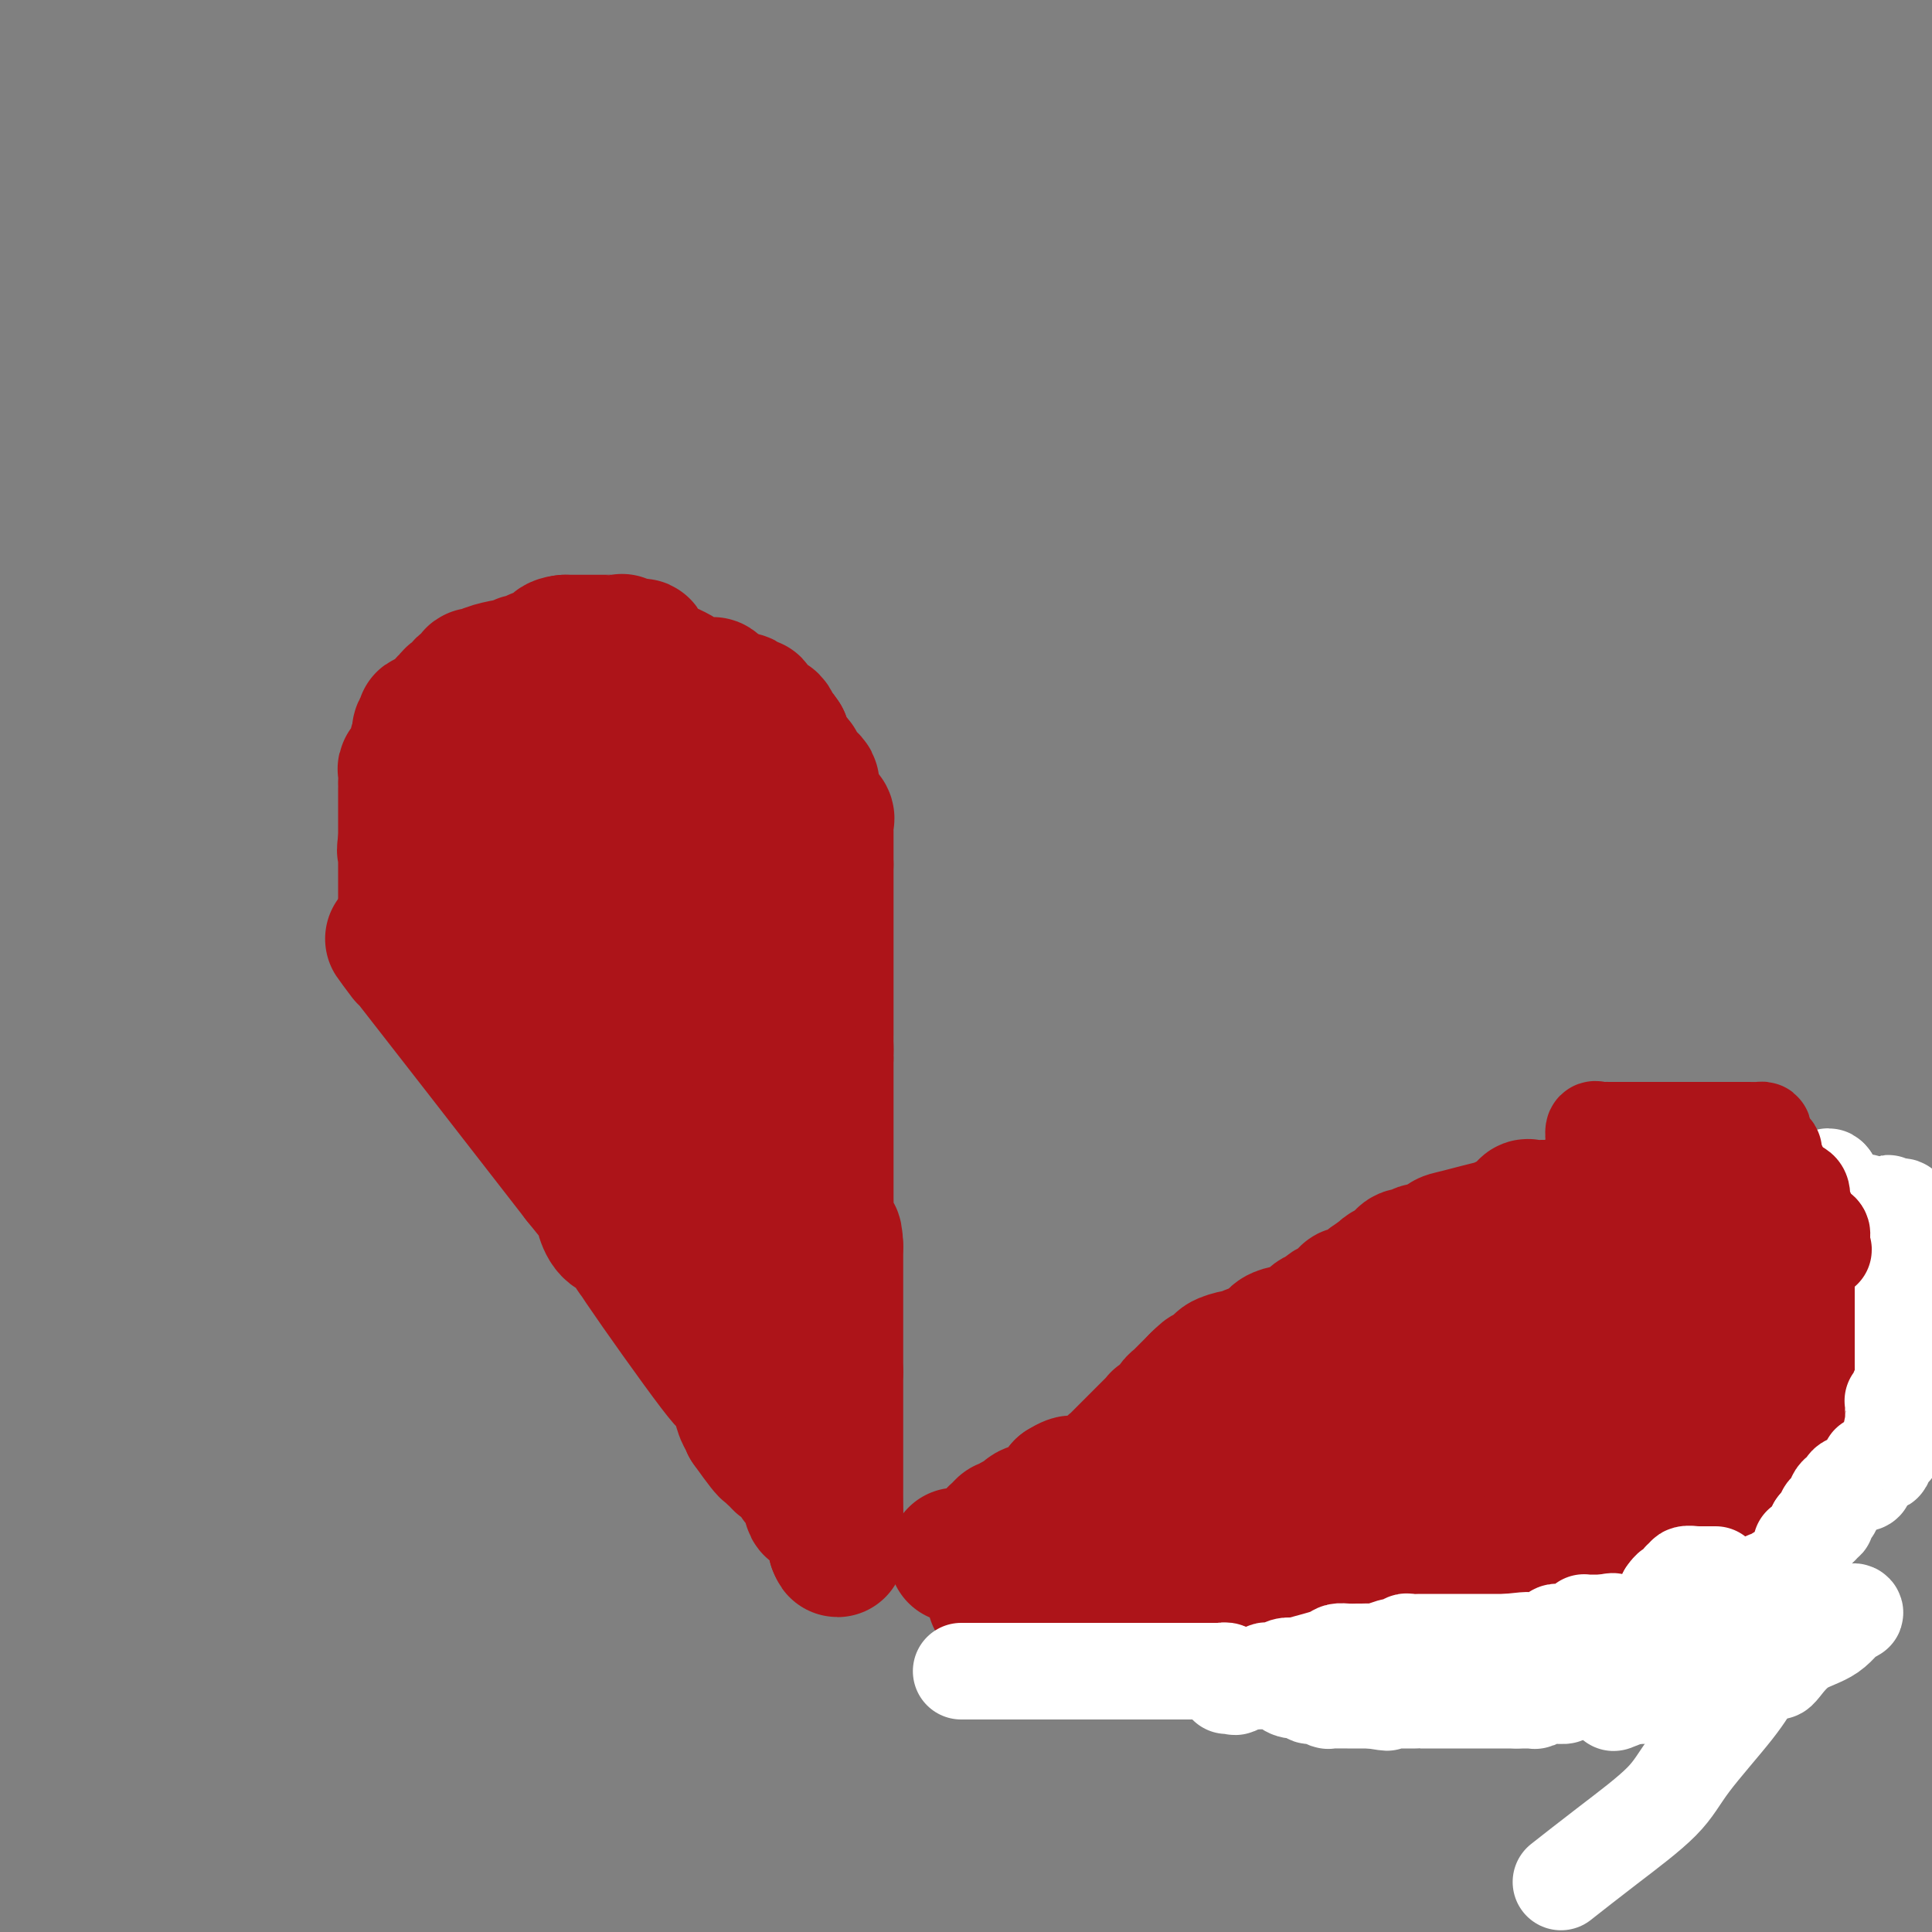 <svg viewBox='0 0 400 400' version='1.1' xmlns='http://www.w3.org/2000/svg' xmlns:xlink='http://www.w3.org/1999/xlink'><rect x="0" y="0" width="400" height="400" fill="#808080" stroke="none"/><g fill='none' stroke='#AD1419' stroke-width='28' stroke-linecap='round' stroke-linejoin='round'><path d='M84,198c-2.500,-3.333 -5.000,-6.667 1,1c6.000,7.667 20.500,26.333 35,45'/><path d='M120,244c6.722,8.401 5.526,6.404 5,6c-0.526,-0.404 -0.383,0.785 0,2c0.383,1.215 1.006,2.456 2,3c0.994,0.544 2.359,0.390 3,1c0.641,0.610 0.560,1.982 1,3c0.440,1.018 1.403,1.680 1,1c-0.403,-0.680 -2.172,-2.703 1,2c3.172,4.703 11.283,16.132 15,21c3.717,4.868 3.038,3.174 3,3c-0.038,-0.174 0.564,1.172 1,2c0.436,0.828 0.704,1.140 1,2c0.296,0.860 0.618,2.270 1,3c0.382,0.730 0.823,0.780 1,1c0.177,0.220 0.088,0.610 0,1'/><path d='M155,295c6.051,8.521 3.677,4.325 3,3c-0.677,-1.325 0.342,0.222 1,1c0.658,0.778 0.953,0.786 1,1c0.047,0.214 -0.155,0.635 0,1c0.155,0.365 0.668,0.675 1,1c0.332,0.325 0.483,0.665 1,1c0.517,0.335 1.400,0.664 2,1c0.600,0.336 0.918,0.678 1,1c0.082,0.322 -0.071,0.623 0,1c0.071,0.377 0.365,0.828 1,1c0.635,0.172 1.610,0.063 2,0c0.390,-0.063 0.194,-0.081 0,1c-0.194,1.081 -0.388,3.259 0,4c0.388,0.741 1.357,0.045 2,0c0.643,-0.045 0.961,0.563 1,1c0.039,0.437 -0.200,0.704 0,1c0.200,0.296 0.838,0.622 1,1c0.162,0.378 -0.153,0.808 0,1c0.153,0.192 0.773,0.145 1,0c0.227,-0.145 0.061,-0.389 0,0c-0.061,0.389 -0.016,1.413 0,2c0.016,0.587 0.005,0.739 0,1c-0.005,0.261 -0.002,0.630 0,1'/><path d='M173,320c0.774,1.872 0.207,0.053 0,-1c-0.207,-1.053 -0.056,-1.340 0,-3c0.056,-1.660 0.015,-4.694 0,-6c-0.015,-1.306 -0.004,-0.883 0,-2c0.004,-1.117 0.001,-3.772 0,-5c-0.001,-1.228 -0.000,-1.028 0,-2c0.000,-0.972 0.000,-3.116 0,-4c-0.000,-0.884 -0.000,-0.507 0,-2c0.000,-1.493 0.000,-4.855 0,-7c-0.000,-2.145 -0.000,-3.072 0,-4'/><path d='M173,284c0.000,-6.229 0.000,-3.802 0,-4c0.000,-0.198 0.000,-3.023 0,-4c0.000,-0.977 0.000,-0.108 0,0c0.000,0.108 0.000,-0.546 0,-1c0.000,-0.454 0.000,-0.706 0,-1c0.000,-0.294 0.000,-0.628 0,-1c0.000,-0.372 0.000,-0.782 0,-2c0.000,-1.218 0.000,-3.244 0,-5c0.000,-1.756 0.000,-3.240 0,-4c0.000,-0.760 0.000,-0.795 0,-1c0.000,-0.205 0.000,-0.581 0,-1c0.000,-0.419 0.000,-0.882 0,-1c-0.000,-0.118 0.000,0.109 0,0c0.000,-0.109 0.000,-0.555 0,-1'/><path d='M173,258c-0.166,-4.161 -0.580,-1.562 -1,-1c-0.420,0.562 -0.845,-0.912 -1,-2c-0.155,-1.088 -0.042,-1.792 0,-3c0.042,-1.208 0.011,-2.922 0,-4c-0.011,-1.078 -0.003,-1.521 0,-2c0.003,-0.479 0.001,-0.993 0,-2c-0.001,-1.007 -0.000,-2.507 0,-3c0.000,-0.493 0.000,0.021 0,0c-0.000,-0.021 -0.000,-0.579 0,-1c0.000,-0.421 0.000,-0.707 0,-1c-0.000,-0.293 -0.000,-0.594 0,-1c0.000,-0.406 0.000,-0.917 0,-1c-0.000,-0.083 -0.000,0.263 0,0c0.000,-0.263 0.000,-1.134 0,-2c-0.000,-0.866 -0.000,-1.727 0,-2c0.000,-0.273 0.000,0.041 0,0c-0.000,-0.041 -0.000,-0.436 0,-1c0.000,-0.564 0.000,-1.296 0,-2c-0.000,-0.704 -0.000,-1.380 0,-2c0.000,-0.620 0.000,-1.186 0,-2c-0.000,-0.814 -0.000,-1.878 0,-2c0.000,-0.122 0.000,0.698 0,0c-0.000,-0.698 -0.000,-2.914 0,-4c0.000,-1.086 0.000,-1.043 0,-1'/><path d='M171,219c-0.309,-6.438 -0.083,-3.033 0,-2c0.083,1.033 0.022,-0.305 0,-1c-0.022,-0.695 -0.006,-0.747 0,-1c0.006,-0.253 0.002,-0.705 0,-1c-0.002,-0.295 -0.000,-0.431 0,-1c0.000,-0.569 0.000,-1.571 0,-2c-0.000,-0.429 -0.000,-0.285 0,-1c0.000,-0.715 0.000,-2.289 0,-3c-0.000,-0.711 -0.000,-0.559 0,-1c0.000,-0.441 0.000,-1.475 0,-2c-0.000,-0.525 -0.000,-0.543 0,-2c0.000,-1.457 0.000,-4.355 0,-5c-0.000,-0.645 -0.000,0.964 0,0c0.000,-0.964 0.000,-4.500 0,-6c-0.000,-1.500 -0.000,-0.965 0,-1c0.000,-0.035 0.000,-0.640 0,-1c-0.000,-0.360 -0.000,-0.474 0,-1c0.000,-0.526 0.000,-1.464 0,-2c-0.000,-0.536 -0.000,-0.671 0,-1c0.000,-0.329 0.000,-0.850 0,-1c-0.000,-0.150 -0.000,0.073 0,0c0.000,-0.073 0.000,-0.443 0,-1c-0.000,-0.557 -0.000,-1.302 0,-2c0.000,-0.698 0.000,-1.349 0,-2'/><path d='M171,179c0.000,-6.367 0.000,-2.283 0,-1c-0.000,1.283 -0.000,-0.234 0,-1c0.000,-0.766 0.000,-0.782 0,-1c-0.000,-0.218 -0.000,-0.637 0,-1c0.000,-0.363 0.000,-0.671 0,-1c-0.000,-0.329 -0.001,-0.680 0,-1c0.001,-0.320 0.002,-0.610 0,-1c-0.002,-0.390 -0.007,-0.881 0,-1c0.007,-0.119 0.026,0.133 0,0c-0.026,-0.133 -0.098,-0.651 0,-1c0.098,-0.349 0.366,-0.527 0,-1c-0.366,-0.473 -1.365,-1.240 -2,-2c-0.635,-0.760 -0.905,-1.513 -1,-2c-0.095,-0.487 -0.014,-0.708 0,-1c0.014,-0.292 -0.039,-0.655 0,-1c0.039,-0.345 0.169,-0.671 0,-1c-0.169,-0.329 -0.636,-0.662 -1,-1c-0.364,-0.338 -0.623,-0.682 -1,-1c-0.377,-0.318 -0.870,-0.609 -1,-1c-0.130,-0.391 0.105,-0.882 0,-1c-0.105,-0.118 -0.550,0.137 -1,0c-0.450,-0.137 -0.904,-0.666 -1,-1c-0.096,-0.334 0.166,-0.475 0,-1c-0.166,-0.525 -0.762,-1.436 -1,-2c-0.238,-0.564 -0.119,-0.782 0,-1'/><path d='M162,153c-1.635,-2.586 -1.222,-0.552 -1,0c0.222,0.552 0.253,-0.377 0,-1c-0.253,-0.623 -0.790,-0.938 -1,-1c-0.210,-0.062 -0.093,0.129 0,0c0.093,-0.129 0.161,-0.577 0,-1c-0.161,-0.423 -0.550,-0.821 -1,-1c-0.450,-0.179 -0.962,-0.139 -1,0c-0.038,0.139 0.397,0.378 0,0c-0.397,-0.378 -1.626,-1.373 -2,-2c-0.374,-0.627 0.107,-0.886 0,-1c-0.107,-0.114 -0.802,-0.083 -1,0c-0.198,0.083 0.102,0.219 0,0c-0.102,-0.219 -0.605,-0.794 -1,-1c-0.395,-0.206 -0.683,-0.044 -1,0c-0.317,0.044 -0.662,-0.029 -1,0c-0.338,0.029 -0.668,0.162 -1,0c-0.332,-0.162 -0.666,-0.618 -1,-1c-0.334,-0.382 -0.667,-0.691 -1,-1'/><path d='M149,143c-2.194,-1.774 -1.180,-1.207 -1,-1c0.180,0.207 -0.475,0.056 -1,0c-0.525,-0.056 -0.918,-0.015 -1,0c-0.082,0.015 0.149,0.005 0,0c-0.149,-0.005 -0.679,-0.006 -1,0c-0.321,0.006 -0.434,0.020 -1,0c-0.566,-0.020 -1.587,-0.072 -2,0c-0.413,0.072 -0.220,0.270 0,0c0.220,-0.270 0.466,-1.008 -1,-2c-1.466,-0.992 -4.645,-2.238 -6,-3c-1.355,-0.762 -0.888,-1.041 -1,-1c-0.112,0.041 -0.803,0.403 -1,0c-0.197,-0.403 0.101,-1.570 0,-2c-0.101,-0.430 -0.600,-0.123 -1,0c-0.400,0.123 -0.700,0.061 -1,0'/><path d='M131,134c-3.173,-1.619 -2.106,-1.166 -2,-1c0.106,0.166 -0.749,0.044 -1,0c-0.251,-0.044 0.102,-0.012 0,0c-0.102,0.012 -0.657,0.003 -1,0c-0.343,-0.003 -0.473,-0.001 -1,0c-0.527,0.001 -1.452,0.000 -2,0c-0.548,-0.000 -0.720,-0.000 -1,0c-0.280,0.000 -0.666,0.000 -1,0c-0.334,-0.000 -0.614,-0.000 -1,0c-0.386,0.000 -0.877,0.000 -1,0c-0.123,-0.000 0.122,-0.000 0,0c-0.122,0.000 -0.610,0.000 -1,0c-0.390,-0.000 -0.683,-0.000 -1,0c-0.317,0.000 -0.659,0.000 -1,0'/><path d='M117,133c-2.642,0.237 -2.247,1.330 -2,2c0.247,0.670 0.346,0.915 0,1c-0.346,0.085 -1.138,0.008 -2,0c-0.862,-0.008 -1.794,0.054 -2,0c-0.206,-0.054 0.313,-0.225 0,0c-0.313,0.225 -1.457,0.844 -2,1c-0.543,0.156 -0.484,-0.152 -1,0c-0.516,0.152 -1.605,0.763 -2,1c-0.395,0.237 -0.095,0.100 0,0c0.095,-0.100 -0.016,-0.162 -1,0c-0.984,0.162 -2.841,0.549 -4,1c-1.159,0.451 -1.620,0.966 -2,1c-0.380,0.034 -0.679,-0.412 -1,0c-0.321,0.412 -0.663,1.683 -1,2c-0.337,0.317 -0.667,-0.319 -1,0c-0.333,0.319 -0.668,1.595 -1,2c-0.332,0.405 -0.660,-0.059 -1,0c-0.340,0.059 -0.691,0.642 -1,1c-0.309,0.358 -0.575,0.491 -1,1c-0.425,0.509 -1.007,1.393 -1,2c0.007,0.607 0.604,0.936 0,1c-0.604,0.064 -2.411,-0.138 -3,0c-0.589,0.138 0.038,0.614 0,1c-0.038,0.386 -0.741,0.681 -1,1c-0.259,0.319 -0.074,0.663 0,1c0.074,0.337 0.037,0.669 0,1'/><path d='M87,153c-1.713,2.415 -0.497,1.953 0,2c0.497,0.047 0.273,0.604 0,1c-0.273,0.396 -0.595,0.630 -1,1c-0.405,0.370 -0.893,0.877 -1,1c-0.107,0.123 0.168,-0.139 0,0c-0.168,0.139 -0.777,0.680 -1,1c-0.223,0.320 -0.060,0.418 0,1c0.060,0.582 0.016,1.647 0,2c-0.016,0.353 -0.004,-0.007 0,0c0.004,0.007 0.001,0.382 0,1c-0.001,0.618 -0.000,1.478 0,2c0.000,0.522 0.000,0.704 0,1c-0.000,0.296 -0.000,0.705 0,1c0.000,0.295 0.000,0.474 0,1c-0.000,0.526 -0.000,1.398 0,2c0.000,0.602 0.000,0.935 0,1c-0.000,0.065 -0.000,-0.137 0,0c0.000,0.137 0.000,0.614 0,1c-0.000,0.386 -0.000,0.682 0,1c0.000,0.318 0.000,0.659 0,1'/><path d='M84,174c-0.464,3.428 -0.124,1.497 0,1c0.124,-0.497 0.033,0.441 0,1c-0.033,0.559 -0.009,0.740 0,1c0.009,0.260 0.002,0.600 0,1c-0.002,0.400 -0.001,0.860 0,1c0.001,0.140 0.000,-0.042 0,1c-0.000,1.042 0.000,3.306 0,4c-0.000,0.694 -0.001,-0.183 0,0c0.001,0.183 0.003,1.426 0,2c-0.003,0.574 -0.012,0.479 0,1c0.012,0.521 0.045,1.659 0,2c-0.045,0.341 -0.167,-0.116 0,0c0.167,0.116 0.622,0.803 1,1c0.378,0.197 0.678,-0.098 1,0c0.322,0.098 0.664,0.589 1,1c0.336,0.411 0.665,0.741 1,1c0.335,0.259 0.677,0.447 1,1c0.323,0.553 0.626,1.472 1,2c0.374,0.528 0.818,0.666 1,1c0.182,0.334 0.100,0.863 0,1c-0.100,0.137 -0.219,-0.117 0,0c0.219,0.117 0.777,0.605 1,1c0.223,0.395 0.112,0.698 0,1'/><path d='M92,199c1.173,2.100 0.106,1.351 0,1c-0.106,-0.351 0.750,-0.302 1,0c0.250,0.302 -0.107,0.858 0,1c0.107,0.142 0.676,-0.130 1,0c0.324,0.130 0.402,0.662 1,1c0.598,0.338 1.717,0.482 2,1c0.283,0.518 -0.269,1.409 0,2c0.269,0.591 1.358,0.883 2,1c0.642,0.117 0.835,0.058 1,0c0.165,-0.058 0.301,-0.116 1,1c0.699,1.116 1.959,3.405 4,6c2.041,2.595 4.861,5.494 6,7c1.139,1.506 0.595,1.617 1,2c0.405,0.383 1.760,1.039 3,2c1.240,0.961 2.367,2.229 3,3c0.633,0.771 0.772,1.046 2,2c1.228,0.954 3.546,2.585 4,3c0.454,0.415 -0.955,-0.388 0,1c0.955,1.388 4.273,4.968 6,7c1.727,2.032 1.864,2.516 2,3'/><path d='M132,243c6.429,7.495 2.500,4.233 1,3c-1.500,-1.233 -0.571,-0.436 0,0c0.571,0.436 0.786,0.510 1,1c0.214,0.490 0.428,1.396 1,2c0.572,0.604 1.504,0.907 2,1c0.496,0.093 0.558,-0.023 1,0c0.442,0.023 1.264,0.184 2,1c0.736,0.816 1.385,2.287 3,4c1.615,1.713 4.194,3.668 5,4c0.806,0.332 -0.162,-0.959 3,2c3.162,2.959 10.454,10.169 13,13c2.546,2.831 0.346,1.281 0,1c-0.346,-0.281 1.160,0.705 2,1c0.840,0.295 1.013,-0.100 1,0c-0.013,0.100 -0.211,0.695 0,1c0.211,0.305 0.830,0.319 1,0c0.170,-0.319 -0.108,-0.970 0,-1c0.108,-0.030 0.602,0.563 0,-4c-0.602,-4.563 -2.301,-14.281 -4,-24'/><path d='M164,248c-0.432,-6.094 -0.511,-7.328 -1,-9c-0.489,-1.672 -1.387,-3.781 -2,-5c-0.613,-1.219 -0.942,-1.547 -1,-2c-0.058,-0.453 0.156,-1.029 0,-2c-0.156,-0.971 -0.682,-2.337 -1,-3c-0.318,-0.663 -0.429,-0.625 -1,-1c-0.571,-0.375 -1.602,-1.164 -2,-3c-0.398,-1.836 -0.161,-4.718 -1,-8c-0.839,-3.282 -2.752,-6.964 -4,-9c-1.248,-2.036 -1.830,-2.428 -3,-6c-1.170,-3.572 -2.929,-10.326 -4,-13c-1.071,-2.674 -1.453,-1.270 -2,-5c-0.547,-3.730 -1.258,-12.595 -2,-17c-0.742,-4.405 -1.513,-4.350 -2,-5c-0.487,-0.650 -0.689,-2.005 -1,-3c-0.311,-0.995 -0.731,-1.628 -1,-2c-0.269,-0.372 -0.387,-0.482 -1,-1c-0.613,-0.518 -1.722,-1.444 -2,-2c-0.278,-0.556 0.275,-0.741 0,-1c-0.275,-0.259 -1.379,-0.591 -2,-1c-0.621,-0.409 -0.757,-0.894 -1,-1c-0.243,-0.106 -0.591,0.167 -1,0c-0.409,-0.167 -0.879,-0.776 -1,-1c-0.121,-0.224 0.108,-0.064 0,0c-0.108,0.064 -0.554,0.032 -1,0'/><path d='M127,148c-1.339,-0.928 -0.688,-0.248 -1,0c-0.312,0.248 -1.589,0.065 -2,0c-0.411,-0.065 0.044,-0.013 0,0c-0.044,0.013 -0.586,-0.012 -1,0c-0.414,0.012 -0.701,0.060 -1,0c-0.299,-0.060 -0.609,-0.229 -1,0c-0.391,0.229 -0.864,0.857 -1,1c-0.136,0.143 0.065,-0.200 0,0c-0.065,0.200 -0.396,0.942 -1,1c-0.604,0.058 -1.482,-0.569 -2,0c-0.518,0.569 -0.675,2.332 -1,3c-0.325,0.668 -0.819,0.239 -1,0c-0.181,-0.239 -0.048,-0.289 0,1c0.048,1.289 0.013,3.916 0,5c-0.013,1.084 -0.003,0.623 0,1c0.003,0.377 0.001,1.590 0,2c-0.001,0.410 -0.000,0.017 0,1c0.000,0.983 0.000,3.341 0,4c-0.000,0.659 -0.000,-0.380 0,0c0.000,0.380 -0.000,2.179 0,3c0.000,0.821 0.000,0.665 0,1c-0.000,0.335 -0.001,1.162 0,2c0.001,0.838 0.003,1.686 0,2c-0.003,0.314 -0.011,0.095 0,1c0.011,0.905 0.041,2.936 0,4c-0.041,1.064 -0.155,1.161 0,2c0.155,0.839 0.577,2.419 1,4'/><path d='M116,186c0.409,5.729 1.433,3.553 2,3c0.567,-0.553 0.677,0.518 1,1c0.323,0.482 0.860,0.375 1,1c0.140,0.625 -0.117,1.984 0,3c0.117,1.016 0.609,1.690 1,2c0.391,0.310 0.681,0.255 1,1c0.319,0.745 0.667,2.291 1,3c0.333,0.709 0.650,0.582 1,1c0.350,0.418 0.734,1.380 1,2c0.266,0.620 0.414,0.896 1,2c0.586,1.104 1.610,3.034 2,4c0.390,0.966 0.146,0.969 1,2c0.854,1.031 2.806,3.092 4,4c1.194,0.908 1.629,0.665 2,1c0.371,0.335 0.677,1.249 1,2c0.323,0.751 0.664,1.339 1,2c0.336,0.661 0.668,1.396 1,2c0.332,0.604 0.662,1.079 1,2c0.338,0.921 0.682,2.288 1,3c0.318,0.712 0.609,0.768 1,1c0.391,0.232 0.882,0.639 1,1c0.118,0.361 -0.137,0.674 0,1c0.137,0.326 0.667,0.665 1,1c0.333,0.335 0.471,0.667 1,1c0.529,0.333 1.451,0.667 2,1c0.549,0.333 0.724,0.667 1,1c0.276,0.333 0.651,0.667 1,1c0.349,0.333 0.671,0.667 1,1c0.329,0.333 0.664,0.667 1,1'/><path d='M150,237c3.807,4.332 2.326,1.161 2,0c-0.326,-1.161 0.503,-0.313 1,0c0.497,0.313 0.664,0.089 1,0c0.336,-0.089 0.843,-0.045 1,0c0.157,0.045 -0.035,0.091 1,-1c1.035,-1.091 3.298,-3.318 4,-4c0.702,-0.682 -0.155,0.180 0,-1c0.155,-1.180 1.324,-4.404 2,-4c0.676,0.404 0.861,4.434 1,-3c0.139,-7.434 0.233,-26.334 0,-34c-0.233,-7.666 -0.795,-4.099 -1,-3c-0.205,1.099 -0.055,-0.268 0,-1c0.055,-0.732 0.015,-0.827 0,-1c-0.015,-0.173 -0.006,-0.425 0,-1c0.006,-0.575 0.008,-1.473 0,-2c-0.008,-0.527 -0.027,-0.683 0,-1c0.027,-0.317 0.100,-0.796 0,-1c-0.100,-0.204 -0.373,-0.132 0,0c0.373,0.132 1.392,0.323 0,-1c-1.392,-1.323 -5.196,-4.162 -9,-7'/><path d='M153,172c-2.155,-1.845 -3.041,-1.959 -4,-2c-0.959,-0.041 -1.990,-0.011 -3,0c-1.010,0.011 -1.997,0.003 -3,0c-1.003,-0.003 -2.020,-0.001 -3,0c-0.980,0.001 -1.922,0.000 -3,0c-1.078,-0.000 -2.293,-0.000 -3,0c-0.707,0.000 -0.905,0.000 -2,0c-1.095,-0.000 -3.088,-0.000 -4,0c-0.912,0.000 -0.744,0.000 -1,0c-0.256,-0.000 -0.936,-0.000 -2,0c-1.064,0.000 -2.514,0.000 -4,0c-1.486,-0.000 -3.009,-0.000 -4,0c-0.991,0.000 -1.449,0.000 -2,0c-0.551,-0.000 -1.194,-0.000 -2,0c-0.806,0.000 -1.774,0.000 -2,0c-0.226,-0.000 0.289,-0.000 0,0c-0.289,0.000 -1.383,0.000 -2,0c-0.617,-0.000 -0.757,-0.000 -1,0c-0.243,0.000 -0.589,0.000 -1,0c-0.411,-0.000 -0.886,-0.000 -1,0c-0.114,0.000 0.134,0.000 0,0c-0.134,-0.000 -0.652,-0.000 -1,0c-0.348,0.000 -0.528,0.000 -1,0c-0.472,-0.000 -1.236,0.000 -2,0'/><path d='M102,170c-7.890,-0.361 -2.114,-0.265 0,0c2.114,0.265 0.566,0.697 0,1c-0.566,0.303 -0.152,0.475 0,1c0.152,0.525 0.041,1.401 0,2c-0.041,0.599 -0.011,0.919 0,1c0.011,0.081 0.003,-0.077 0,0c-0.003,0.077 -0.001,0.388 0,1c0.001,0.612 -0.000,1.526 0,2c0.000,0.474 0.001,0.509 0,1c-0.001,0.491 -0.003,1.438 0,2c0.003,0.562 0.011,0.740 0,1c-0.011,0.260 -0.042,0.603 0,1c0.042,0.397 0.155,0.849 0,1c-0.155,0.151 -0.580,0.002 0,1c0.580,0.998 2.166,3.142 3,4c0.834,0.858 0.917,0.429 1,0'/><path d='M106,189c0.577,0.874 0.018,0.560 0,1c-0.018,0.440 0.503,1.635 1,2c0.497,0.365 0.970,-0.098 1,0c0.030,0.098 -0.384,0.758 0,1c0.384,0.242 1.565,0.065 2,0c0.435,-0.065 0.124,-0.019 0,0c-0.124,0.019 -0.062,0.009 0,0'/><path d='M198,322c0.295,0.009 0.590,0.017 1,0c0.410,-0.017 0.936,-0.060 1,0c0.064,0.060 -0.333,0.222 0,0c0.333,-0.222 1.397,-0.829 2,-1c0.603,-0.171 0.744,0.094 1,0c0.256,-0.094 0.628,-0.547 1,-1'/><path d='M204,320c0.880,-0.339 0.081,-0.186 0,0c-0.081,0.186 0.556,0.405 1,0c0.444,-0.405 0.696,-1.433 1,-2c0.304,-0.567 0.659,-0.673 1,-1c0.341,-0.327 0.668,-0.876 1,-1c0.332,-0.124 0.668,0.178 1,0c0.332,-0.178 0.659,-0.835 1,-1c0.341,-0.165 0.695,0.162 1,0c0.305,-0.162 0.561,-0.813 1,-1c0.439,-0.187 1.063,0.089 1,0c-0.063,-0.089 -0.811,-0.545 0,-1c0.811,-0.455 3.183,-0.911 4,-1c0.817,-0.089 0.079,0.187 0,0c-0.079,-0.187 0.501,-0.838 1,-1c0.499,-0.162 0.918,0.164 1,0c0.082,-0.164 -0.174,-0.817 0,-1c0.174,-0.183 0.778,0.105 1,0c0.222,-0.105 0.064,-0.601 0,-1c-0.064,-0.399 -0.032,-0.699 0,-1'/><path d='M220,308c2.941,-1.856 2.293,-0.496 2,0c-0.293,0.496 -0.232,0.129 0,0c0.232,-0.129 0.636,-0.021 1,0c0.364,0.021 0.688,-0.046 1,0c0.312,0.046 0.612,0.207 1,0c0.388,-0.207 0.863,-0.780 1,-1c0.137,-0.220 -0.066,-0.086 0,0c0.066,0.086 0.399,0.125 1,0c0.601,-0.125 1.471,-0.415 2,-1c0.529,-0.585 0.719,-1.466 1,-2c0.281,-0.534 0.653,-0.720 1,-1c0.347,-0.280 0.670,-0.652 1,-1c0.330,-0.348 0.666,-0.671 1,-1c0.334,-0.329 0.667,-0.666 1,-1c0.333,-0.334 0.666,-0.667 1,-1c0.334,-0.333 0.668,-0.668 1,-1c0.332,-0.332 0.661,-0.663 1,-1c0.339,-0.337 0.686,-0.681 1,-1c0.314,-0.319 0.595,-0.614 1,-1c0.405,-0.386 0.936,-0.864 1,-1c0.064,-0.136 -0.337,0.069 0,0c0.337,-0.069 1.414,-0.414 2,-1c0.586,-0.586 0.682,-1.414 1,-2c0.318,-0.586 0.859,-0.931 1,-1c0.141,-0.069 -0.117,0.136 0,0c0.117,-0.136 0.609,-0.614 1,-1c0.391,-0.386 0.682,-0.681 1,-1c0.318,-0.319 0.662,-0.663 1,-1c0.338,-0.337 0.669,-0.669 1,-1'/><path d='M248,286c3.036,-3.045 1.126,-0.657 1,0c-0.126,0.657 1.533,-0.415 2,-1c0.467,-0.585 -0.257,-0.682 0,-1c0.257,-0.318 1.495,-0.856 2,-1c0.505,-0.144 0.278,0.105 0,0c-0.278,-0.105 -0.607,-0.563 0,-1c0.607,-0.437 2.148,-0.852 3,-1c0.852,-0.148 1.013,-0.027 1,0c-0.013,0.027 -0.202,-0.038 0,0c0.202,0.038 0.793,0.178 1,0c0.207,-0.178 0.030,-0.675 1,-1c0.970,-0.325 3.089,-0.479 4,-1c0.911,-0.521 0.615,-1.410 1,-2c0.385,-0.590 1.450,-0.883 2,-1c0.550,-0.117 0.585,-0.058 1,0c0.415,0.058 1.211,0.117 2,0c0.789,-0.117 1.573,-0.409 2,-1c0.427,-0.591 0.499,-1.482 1,-2c0.501,-0.518 1.431,-0.663 2,-1c0.569,-0.337 0.779,-0.864 1,-1c0.221,-0.136 0.455,0.121 1,0c0.545,-0.121 1.402,-0.619 2,-1c0.598,-0.381 0.936,-0.644 1,-1c0.064,-0.356 -0.146,-0.805 0,-1c0.146,-0.195 0.647,-0.135 1,0c0.353,0.135 0.556,0.344 1,0c0.444,-0.344 1.127,-1.241 2,-2c0.873,-0.759 1.937,-1.379 3,-2'/><path d='M286,264c6.008,-3.603 2.027,-1.610 1,-1c-1.027,0.610 0.899,-0.163 2,-1c1.101,-0.837 1.375,-1.739 2,-2c0.625,-0.261 1.600,0.119 2,0c0.400,-0.119 0.226,-0.737 1,-1c0.774,-0.263 2.496,-0.169 3,0c0.504,0.169 -0.209,0.414 0,0c0.209,-0.414 1.340,-1.488 2,-2c0.660,-0.512 0.849,-0.462 3,-1c2.151,-0.538 6.264,-1.662 8,-2c1.736,-0.338 1.095,0.112 1,0c-0.095,-0.112 0.355,-0.787 1,-1c0.645,-0.213 1.486,0.034 2,0c0.514,-0.034 0.703,-0.349 1,-1c0.297,-0.651 0.704,-1.639 1,-2c0.296,-0.361 0.481,-0.096 1,0c0.519,0.096 1.372,0.022 2,0c0.628,-0.022 1.033,0.008 2,0c0.967,-0.008 2.497,-0.055 3,0c0.503,0.055 -0.021,0.211 0,0c0.021,-0.211 0.586,-0.789 1,-1c0.414,-0.211 0.677,-0.057 1,0c0.323,0.057 0.705,0.015 1,0c0.295,-0.015 0.502,-0.004 1,0c0.498,0.004 1.285,0.001 2,0c0.715,-0.001 1.357,-0.001 2,0'/><path d='M332,249c2.773,-0.155 1.706,-0.041 2,0c0.294,0.041 1.949,0.011 3,0c1.051,-0.011 1.497,-0.003 2,0c0.503,0.003 1.064,0.001 2,0c0.936,-0.001 2.249,-0.000 3,0c0.751,0.000 0.940,0.000 1,0c0.060,-0.000 -0.009,-0.000 1,0c1.009,0.000 3.095,0.000 4,0c0.905,-0.000 0.630,-0.001 1,0c0.370,0.001 1.384,0.003 2,0c0.616,-0.003 0.834,-0.012 1,0c0.166,0.012 0.280,0.045 1,0c0.720,-0.045 2.046,-0.167 3,0c0.954,0.167 1.535,0.622 2,1c0.465,0.378 0.812,0.680 1,1c0.188,0.320 0.216,0.660 1,1c0.784,0.340 2.322,0.680 3,1c0.678,0.320 0.495,0.621 1,1c0.505,0.379 1.698,0.836 2,1c0.302,0.164 -0.289,0.037 0,0c0.289,-0.037 1.456,0.018 2,0c0.544,-0.018 0.465,-0.108 1,0c0.535,0.108 1.682,0.414 2,1c0.318,0.586 -0.195,1.453 0,2c0.195,0.547 1.097,0.773 2,1'/><path d='M375,259c3.083,1.670 2.290,0.847 2,1c-0.290,0.153 -0.078,1.284 0,2c0.078,0.716 0.021,1.018 0,1c-0.021,-0.018 -0.006,-0.355 0,0c0.006,0.355 0.002,1.402 0,2c-0.002,0.598 -0.001,0.748 0,1c0.001,0.252 0.003,0.605 0,1c-0.003,0.395 -0.011,0.833 0,1c0.011,0.167 0.041,0.062 0,0c-0.041,-0.062 -0.154,-0.080 0,1c0.154,1.080 0.576,3.258 1,4c0.424,0.742 0.849,0.048 1,0c0.151,-0.048 0.026,0.550 0,1c-0.026,0.450 0.046,0.750 0,1c-0.046,0.250 -0.208,0.448 0,1c0.208,0.552 0.788,1.458 1,2c0.212,0.542 0.057,0.722 0,1c-0.057,0.278 -0.015,0.656 0,1c0.015,0.344 0.004,0.656 0,1c-0.004,0.344 -0.001,0.722 0,1c0.001,0.278 0.000,0.456 0,1c-0.000,0.544 -0.000,1.455 0,2c0.000,0.545 0.000,0.723 0,1c-0.000,0.277 -0.000,0.651 0,1c0.000,0.349 0.000,0.671 0,1c-0.000,0.329 -0.000,0.665 0,1c0.000,0.335 0.000,0.667 0,1'/><path d='M380,290c0.774,4.686 0.207,0.901 0,0c-0.207,-0.901 -0.056,1.082 0,2c0.056,0.918 0.015,0.771 0,1c-0.015,0.229 -0.004,0.835 0,1c0.004,0.165 0.001,-0.111 0,0c-0.001,0.111 0.001,0.607 0,1c-0.001,0.393 -0.004,0.681 0,1c0.004,0.319 0.016,0.667 0,1c-0.016,0.333 -0.059,0.652 0,1c0.059,0.348 0.222,0.727 0,1c-0.222,0.273 -0.828,0.440 -1,1c-0.172,0.560 0.090,1.512 0,2c-0.090,0.488 -0.531,0.512 -1,1c-0.469,0.488 -0.965,1.441 -1,2c-0.035,0.559 0.393,0.726 0,1c-0.393,0.274 -1.606,0.656 -2,1c-0.394,0.344 0.032,0.652 0,1c-0.032,0.348 -0.523,0.737 -1,1c-0.477,0.263 -0.940,0.399 -1,1c-0.060,0.601 0.284,1.666 0,2c-0.284,0.334 -1.198,-0.064 -2,0c-0.802,0.064 -1.494,0.591 -2,1c-0.506,0.409 -0.826,0.700 -1,1c-0.174,0.300 -0.201,0.609 0,1c0.201,0.391 0.630,0.865 0,1c-0.630,0.135 -2.317,-0.069 -3,0c-0.683,0.069 -0.360,0.411 -1,1c-0.640,0.589 -2.244,1.426 -3,2c-0.756,0.574 -0.665,0.885 -1,1c-0.335,0.115 -1.096,0.033 -2,0c-0.904,-0.033 -1.952,-0.016 -3,0'/><path d='M355,320c-2.608,1.547 -0.129,0.415 0,0c0.129,-0.415 -2.091,-0.111 -3,0c-0.909,0.111 -0.507,0.030 -1,0c-0.493,-0.030 -1.881,-0.008 -3,0c-1.119,0.008 -1.968,0.002 -2,0c-0.032,-0.002 0.752,0.000 0,0c-0.752,-0.000 -3.039,-0.003 -5,0c-1.961,0.003 -3.597,0.013 -6,0c-2.403,-0.013 -5.573,-0.047 -9,0c-3.427,0.047 -7.112,0.176 -8,0c-0.888,-0.176 1.022,-0.657 -2,0c-3.022,0.657 -10.976,2.452 -14,3c-3.024,0.548 -1.119,-0.153 -2,0c-0.881,0.153 -4.547,1.159 -7,2c-2.453,0.841 -3.692,1.518 -5,2c-1.308,0.482 -2.685,0.770 -4,1c-1.315,0.230 -2.566,0.401 -4,1c-1.434,0.599 -3.049,1.625 -5,2c-1.951,0.375 -4.237,0.101 -6,0c-1.763,-0.101 -3.004,-0.027 -4,0c-0.996,0.027 -1.747,0.007 -3,0c-1.253,-0.007 -3.009,-0.002 -4,0c-0.991,0.002 -1.218,0.000 -2,0c-0.782,-0.000 -2.120,0.000 -3,0c-0.880,-0.000 -1.301,-0.001 -2,0c-0.699,0.001 -1.676,0.003 -3,0c-1.324,-0.003 -2.994,-0.011 -4,0c-1.006,0.011 -1.348,0.041 -2,0c-0.652,-0.041 -1.615,-0.155 -2,0c-0.385,0.155 -0.193,0.577 0,1'/><path d='M240,332c-5.977,0.094 -3.419,-0.171 -3,0c0.419,0.171 -1.302,0.778 -2,1c-0.698,0.222 -0.372,0.060 -1,0c-0.628,-0.060 -2.209,-0.016 -3,0c-0.791,0.016 -0.791,0.004 -1,0c-0.209,-0.004 -0.628,-0.001 -1,0c-0.372,0.001 -0.698,0.000 -1,0c-0.302,-0.000 -0.578,-0.000 -1,0c-0.422,0.000 -0.988,0.000 -1,0c-0.012,-0.000 0.530,-0.000 0,0c-0.530,0.000 -2.131,0.000 -3,0c-0.869,-0.000 -1.005,-0.000 -1,0c0.005,0.000 0.151,0.000 0,0c-0.151,-0.000 -0.600,-0.000 -1,0c-0.400,0.000 -0.751,0.000 -1,0c-0.249,-0.000 -0.395,-0.000 -1,0c-0.605,0.000 -1.667,0.000 -2,0c-0.333,-0.000 0.064,-0.000 0,0c-0.064,0.000 -0.590,0.000 -1,0c-0.410,-0.000 -0.705,-0.000 -1,0c-0.295,0.000 -0.591,0.001 -1,0c-0.409,-0.001 -0.933,-0.003 -1,0c-0.067,0.003 0.322,0.011 0,0c-0.322,-0.011 -1.356,-0.041 -2,0c-0.644,0.041 -0.898,0.155 -1,0c-0.102,-0.155 -0.051,-0.577 0,-1'/><path d='M210,332c-4.802,-0.001 -1.808,-0.004 -1,0c0.808,0.004 -0.572,0.016 -1,0c-0.428,-0.016 0.096,-0.059 0,0c-0.096,0.059 -0.810,0.222 -1,0c-0.190,-0.222 0.145,-0.828 0,-1c-0.145,-0.172 -0.771,0.091 -1,0c-0.229,-0.091 -0.063,-0.535 0,-1c0.063,-0.465 0.021,-0.952 0,-1c-0.021,-0.048 -0.021,0.341 0,0c0.021,-0.341 0.062,-1.412 0,-2c-0.062,-0.588 -0.228,-0.693 0,-1c0.228,-0.307 0.849,-0.817 1,-1c0.151,-0.183 -0.167,-0.038 0,0c0.167,0.038 0.818,-0.031 1,0c0.182,0.031 -0.105,0.162 0,0c0.105,-0.162 0.601,-0.618 1,-1c0.399,-0.382 0.699,-0.691 1,-1'/><path d='M210,323c1.263,-0.859 2.422,-0.006 3,0c0.578,0.006 0.575,-0.835 1,-1c0.425,-0.165 1.278,0.345 2,0c0.722,-0.345 1.315,-1.545 2,-2c0.685,-0.455 1.463,-0.164 2,0c0.537,0.164 0.833,0.202 1,0c0.167,-0.202 0.206,-0.643 1,-1c0.794,-0.357 2.343,-0.631 3,-1c0.657,-0.369 0.422,-0.833 1,-1c0.578,-0.167 1.967,-0.038 2,0c0.033,0.038 -1.292,-0.015 1,-1c2.292,-0.985 8.200,-2.901 11,-4c2.800,-1.099 2.493,-1.382 4,-2c1.507,-0.618 4.828,-1.571 7,-2c2.172,-0.429 3.194,-0.335 5,-1c1.806,-0.665 4.394,-2.089 8,-3c3.606,-0.911 8.229,-1.310 11,-2c2.771,-0.690 3.689,-1.670 5,-2c1.311,-0.330 3.014,-0.009 4,0c0.986,0.009 1.256,-0.293 3,-1c1.744,-0.707 4.964,-1.818 6,-2c1.036,-0.182 -0.111,0.565 2,0c2.111,-0.565 7.480,-2.440 11,-3c3.520,-0.560 5.192,0.196 7,0c1.808,-0.196 3.752,-1.345 6,-2c2.248,-0.655 4.798,-0.815 7,-1c2.202,-0.185 4.054,-0.396 6,-1c1.946,-0.604 3.984,-1.601 6,-2c2.016,-0.399 4.008,-0.199 6,0'/><path d='M344,288c12.870,-2.475 5.045,-0.663 4,0c-1.045,0.663 4.690,0.178 7,0c2.310,-0.178 1.196,-0.048 1,0c-0.196,0.048 0.525,0.013 1,0c0.475,-0.013 0.704,-0.004 1,0c0.296,0.004 0.657,0.002 1,0c0.343,-0.002 0.666,-0.004 1,0c0.334,0.004 0.678,0.012 1,0c0.322,-0.012 0.623,-0.046 1,0c0.377,0.046 0.830,0.172 1,0c0.170,-0.172 0.057,-0.641 0,-1c-0.057,-0.359 -0.058,-0.607 0,-1c0.058,-0.393 0.174,-0.931 0,-1c-0.174,-0.069 -0.637,0.330 -1,0c-0.363,-0.330 -0.626,-1.387 -1,-2c-0.374,-0.613 -0.860,-0.780 -2,-1c-1.140,-0.220 -2.934,-0.493 -4,-1c-1.066,-0.507 -1.402,-1.248 -2,-2c-0.598,-0.752 -1.456,-1.516 -2,-2c-0.544,-0.484 -0.772,-0.689 -1,-1c-0.228,-0.311 -0.456,-0.728 -1,-1c-0.544,-0.272 -1.402,-0.399 -2,-1c-0.598,-0.601 -0.934,-1.678 -1,-2c-0.066,-0.322 0.137,0.110 0,0c-0.137,-0.110 -0.614,-0.761 -1,-1c-0.386,-0.239 -0.681,-0.064 -1,0c-0.319,0.064 -0.663,0.018 -1,0c-0.337,-0.018 -0.669,-0.009 -1,0'/><path d='M342,271c-3.426,-2.307 -1.493,-0.574 -1,0c0.493,0.574 -0.456,-0.013 -1,0c-0.544,0.013 -0.684,0.624 -1,1c-0.316,0.376 -0.810,0.517 -1,1c-0.190,0.483 -0.076,1.307 0,2c0.076,0.693 0.116,1.254 0,2c-0.116,0.746 -0.386,1.679 0,3c0.386,1.321 1.428,3.032 2,4c0.572,0.968 0.675,1.193 1,2c0.325,0.807 0.873,2.196 1,3c0.127,0.804 -0.165,1.024 0,3c0.165,1.976 0.789,5.709 1,8c0.211,2.291 0.010,3.140 0,4c-0.010,0.860 0.171,1.732 0,3c-0.171,1.268 -0.695,2.933 -3,4c-2.305,1.067 -6.391,1.535 -9,2c-2.609,0.465 -3.740,0.927 -6,0c-2.260,-0.927 -5.650,-3.245 -8,-5c-2.350,-1.755 -3.659,-2.948 -5,-5c-1.341,-2.052 -2.714,-4.962 -4,-8c-1.286,-3.038 -2.485,-6.205 -3,-8c-0.515,-1.795 -0.345,-2.217 0,-4c0.345,-1.783 0.864,-4.926 2,-7c1.136,-2.074 2.888,-3.078 4,-4c1.112,-0.922 1.582,-1.761 3,-2c1.418,-0.239 3.782,0.121 6,0c2.218,-0.121 4.289,-0.725 6,0c1.711,0.725 3.060,2.779 4,4c0.940,1.221 1.470,1.611 2,2'/><path d='M332,276c1.187,1.758 1.155,3.152 1,4c-0.155,0.848 -0.433,1.151 0,2c0.433,0.849 1.577,2.245 2,4c0.423,1.755 0.127,3.870 0,5c-0.127,1.130 -0.083,1.275 0,3c0.083,1.725 0.207,5.031 0,7c-0.207,1.969 -0.744,2.600 -1,3c-0.256,0.400 -0.229,0.569 -1,2c-0.771,1.431 -2.338,4.124 -5,6c-2.662,1.876 -6.417,2.934 -8,4c-1.583,1.066 -0.992,2.141 -6,1c-5.008,-1.141 -15.614,-4.498 -22,-8c-6.386,-3.502 -8.551,-7.149 -10,-10c-1.449,-2.851 -2.183,-4.907 -3,-7c-0.817,-2.093 -1.716,-4.225 -2,-6c-0.284,-1.775 0.046,-3.193 0,-4c-0.046,-0.807 -0.468,-1.002 0,-1c0.468,0.002 1.825,0.200 3,0c1.175,-0.200 2.168,-0.798 3,-1c0.832,-0.202 1.504,-0.009 3,0c1.496,0.009 3.815,-0.167 5,0c1.185,0.167 1.237,0.677 2,1c0.763,0.323 2.236,0.459 3,1c0.764,0.541 0.820,1.489 1,2c0.180,0.511 0.485,0.587 1,1c0.515,0.413 1.241,1.162 2,2c0.759,0.838 1.550,1.764 2,3c0.450,1.236 0.557,2.782 1,5c0.443,2.218 1.221,5.109 2,8'/><path d='M305,303c1.447,3.968 0.565,3.386 0,5c-0.565,1.614 -0.813,5.422 -1,8c-0.187,2.578 -0.313,3.924 -2,6c-1.687,2.076 -4.937,4.882 -7,7c-2.063,2.118 -2.941,3.548 -5,5c-2.059,1.452 -5.300,2.926 -9,4c-3.700,1.074 -7.860,1.746 -11,2c-3.140,0.254 -5.260,0.088 -9,0c-3.740,-0.088 -9.100,-0.100 -13,-1c-3.900,-0.900 -6.340,-2.689 -9,-4c-2.660,-1.311 -5.541,-2.145 -9,-5c-3.459,-2.855 -7.494,-7.732 -9,-10c-1.506,-2.268 -0.481,-1.928 0,-2c0.481,-0.072 0.417,-0.555 0,-1c-0.417,-0.445 -1.189,-0.853 0,-1c1.189,-0.147 4.339,-0.033 6,0c1.661,0.033 1.833,-0.017 4,0c2.167,0.017 6.330,0.099 9,0c2.670,-0.099 3.846,-0.380 6,0c2.154,0.380 5.285,1.423 8,2c2.715,0.577 5.014,0.690 6,1c0.986,0.310 0.659,0.818 2,1c1.341,0.182 4.350,0.037 6,0c1.650,-0.037 1.942,0.032 4,0c2.058,-0.032 5.882,-0.167 8,0c2.118,0.167 2.529,0.636 3,1c0.471,0.364 1.003,0.623 2,1c0.997,0.377 2.461,0.871 3,1c0.539,0.129 0.154,-0.106 0,0c-0.154,0.106 -0.077,0.553 0,1'/><path d='M288,324c6.471,1.411 1.650,0.938 0,1c-1.650,0.062 -0.129,0.657 0,1c0.129,0.343 -1.136,0.432 -2,1c-0.864,0.568 -1.329,1.616 -2,2c-0.671,0.384 -1.548,0.106 -2,0c-0.452,-0.106 -0.477,-0.038 -1,0c-0.523,0.038 -1.543,0.046 -2,0c-0.457,-0.046 -0.351,-0.146 1,-2c1.351,-1.854 3.945,-5.463 5,-7c1.055,-1.537 0.570,-1.001 2,-2c1.430,-0.999 4.775,-3.532 8,-5c3.225,-1.468 6.331,-1.871 9,-2c2.669,-0.129 4.900,0.017 6,0c1.100,-0.017 1.070,-0.198 1,0c-0.070,0.198 -0.180,0.775 0,1c0.180,0.225 0.649,0.099 1,0c0.351,-0.099 0.582,-0.170 1,0c0.418,0.170 1.023,0.581 2,1c0.977,0.419 2.327,0.844 3,1c0.673,0.156 0.671,0.042 1,0c0.329,-0.042 0.990,-0.011 2,0c1.010,0.011 2.370,0.003 3,0c0.630,-0.003 0.530,-0.001 1,0c0.470,0.001 1.511,0.000 2,0c0.489,-0.000 0.425,-0.000 1,0c0.575,0.000 1.787,0.000 3,0'/><path d='M331,314c6.085,0.155 3.297,0.042 2,0c-1.297,-0.042 -1.102,-0.011 0,0c1.102,0.011 3.110,0.004 4,0c0.890,-0.004 0.661,-0.005 1,0c0.339,0.005 1.247,0.016 2,0c0.753,-0.016 1.353,-0.061 2,0c0.647,0.061 1.342,0.226 2,0c0.658,-0.226 1.278,-0.845 2,-1c0.722,-0.155 1.546,0.154 2,0c0.454,-0.154 0.536,-0.770 1,-1c0.464,-0.230 1.308,-0.075 2,0c0.692,0.075 1.232,0.071 2,-1c0.768,-1.071 1.765,-3.208 2,-4c0.235,-0.792 -0.291,-0.239 0,0c0.291,0.239 1.399,0.163 2,0c0.601,-0.163 0.696,-0.412 1,-1c0.304,-0.588 0.817,-1.516 1,-2c0.183,-0.484 0.035,-0.526 0,-1c-0.035,-0.474 0.043,-1.381 0,-2c-0.043,-0.619 -0.208,-0.950 0,-1c0.208,-0.050 0.788,0.183 1,0c0.212,-0.183 0.057,-0.780 0,-1c-0.057,-0.220 -0.016,-0.063 0,0c0.016,0.063 0.008,0.031 0,0'/><path d='M360,299c1.198,-1.812 -0.307,0.158 -1,1c-0.693,0.842 -0.574,0.554 -1,1c-0.426,0.446 -1.398,1.625 -2,2c-0.602,0.375 -0.833,-0.053 -1,0c-0.167,0.053 -0.268,0.588 -1,1c-0.732,0.412 -2.093,0.700 -3,1c-0.907,0.300 -1.361,0.613 -2,1c-0.639,0.387 -1.464,0.850 -2,1c-0.536,0.150 -0.781,-0.013 -1,0c-0.219,0.013 -0.410,0.203 -1,1c-0.590,0.797 -1.580,2.203 -3,3c-1.420,0.797 -3.270,0.987 -4,1c-0.730,0.013 -0.339,-0.151 -1,0c-0.661,0.151 -2.374,0.618 -3,1c-0.626,0.382 -0.164,0.680 -1,1c-0.836,0.320 -2.968,0.663 -4,1c-1.032,0.337 -0.963,0.668 -1,1c-0.037,0.332 -0.182,0.663 -1,1c-0.818,0.337 -2.311,0.678 -3,1c-0.689,0.322 -0.574,0.624 -1,1c-0.426,0.376 -1.392,0.824 -2,1c-0.608,0.176 -0.860,0.079 -1,0c-0.140,-0.079 -0.170,-0.141 -1,0c-0.830,0.141 -2.460,0.486 -3,1c-0.540,0.514 0.010,1.199 0,2c-0.010,0.801 -0.580,1.720 -1,2c-0.420,0.280 -0.690,-0.080 -1,0c-0.310,0.080 -0.660,0.598 -1,1c-0.340,0.402 -0.668,0.686 -1,1c-0.332,0.314 -0.666,0.657 -1,1'/><path d='M311,328c-0.665,1.083 0.172,0.289 0,0c-0.172,-0.289 -1.353,-0.074 -2,0c-0.647,0.074 -0.758,0.006 -1,0c-0.242,-0.006 -0.613,0.051 -1,0c-0.387,-0.051 -0.791,-0.210 -1,0c-0.209,0.210 -0.225,0.788 0,1c0.225,0.212 0.690,0.057 1,0c0.310,-0.057 0.464,-0.015 1,0c0.536,0.015 1.455,0.004 2,0c0.545,-0.004 0.716,-0.001 1,0c0.284,0.001 0.682,0.000 1,0c0.318,-0.000 0.555,0.001 1,0c0.445,-0.001 1.098,-0.003 2,0c0.902,0.003 2.053,0.012 3,0c0.947,-0.012 1.689,-0.044 2,0c0.311,0.044 0.189,0.165 1,0c0.811,-0.165 2.554,-0.616 3,-1c0.446,-0.384 -0.406,-0.702 0,-1c0.406,-0.298 2.069,-0.577 3,-1c0.931,-0.423 1.129,-0.989 1,-1c-0.129,-0.011 -0.584,0.533 0,0c0.584,-0.533 2.208,-2.143 3,-3c0.792,-0.857 0.752,-0.962 1,-1c0.248,-0.038 0.785,-0.011 1,0c0.215,0.011 0.107,0.005 0,0'/><path d='M333,321c2.056,-1.238 1.196,-0.334 1,0c-0.196,0.334 0.273,0.096 1,0c0.727,-0.096 1.712,-0.050 2,0c0.288,0.050 -0.122,0.104 0,0c0.122,-0.104 0.777,-0.368 1,0c0.223,0.368 0.015,1.366 0,2c-0.015,0.634 0.165,0.902 0,1c-0.165,0.098 -0.673,0.026 -1,0c-0.327,-0.026 -0.473,-0.007 -1,0c-0.527,0.007 -1.436,0.002 -2,0c-0.564,-0.002 -0.782,-0.001 -1,0'/><path d='M333,324c-1.055,-0.000 -1.193,-0.000 -2,0c-0.807,0.000 -2.282,0.000 -3,0c-0.718,-0.000 -0.680,-0.000 -1,0c-0.320,0.000 -0.998,0.000 -2,0c-1.002,-0.000 -2.327,-0.000 -3,0c-0.673,0.000 -0.695,0.000 -1,0c-0.305,-0.000 -0.894,-0.000 -1,0c-0.106,0.000 0.270,0.000 0,0c-0.270,-0.000 -1.186,-0.000 -2,0c-0.814,0.000 -1.527,0.000 -2,0c-0.473,-0.000 -0.705,-0.000 -1,0c-0.295,0.000 -0.652,0.000 -1,0c-0.348,-0.000 -0.688,-0.001 -1,0c-0.312,0.001 -0.598,0.003 -1,0c-0.402,-0.003 -0.921,-0.011 -1,0c-0.079,0.011 0.281,0.040 0,0c-0.281,-0.040 -1.204,-0.148 -2,0c-0.796,0.148 -1.467,0.552 -2,1c-0.533,0.448 -0.929,0.941 -1,1c-0.071,0.059 0.184,-0.317 0,0c-0.184,0.317 -0.806,1.328 -1,2c-0.194,0.672 0.039,1.006 0,1c-0.039,-0.006 -0.350,-0.352 -1,0c-0.650,0.352 -1.638,1.404 -2,2c-0.362,0.596 -0.097,0.737 0,1c0.097,0.263 0.028,0.646 0,1c-0.028,0.354 -0.014,0.677 0,1'/><path d='M302,334c-1.086,1.519 -0.302,0.316 0,0c0.302,-0.316 0.122,0.255 0,1c-0.122,0.745 -0.186,1.664 0,2c0.186,0.336 0.623,0.090 1,0c0.377,-0.090 0.693,-0.024 1,0c0.307,0.024 0.606,0.006 1,0c0.394,-0.006 0.883,-0.002 1,0c0.117,0.002 -0.136,0.000 0,0c0.136,-0.000 0.663,-0.000 1,0c0.337,0.000 0.485,0.000 1,0c0.515,-0.000 1.396,-0.000 2,0c0.604,0.000 0.932,0.000 1,0c0.068,-0.000 -0.123,-0.000 0,0c0.123,0.000 0.562,0.000 1,0'/><path d='M312,337c1.731,0.000 1.059,0.000 1,0c-0.059,0.000 0.493,0.000 1,0c0.507,-0.000 0.967,-0.000 1,0c0.033,0.000 -0.361,0.000 0,0c0.361,-0.000 1.476,-0.000 2,0c0.524,0.000 0.457,0.000 1,0c0.543,-0.000 1.697,-0.000 2,0c0.303,0.000 -0.246,0.000 0,0c0.246,-0.000 1.288,-0.000 2,0c0.712,0.000 1.094,0.000 2,0c0.906,-0.000 2.336,-0.000 3,0c0.664,0.000 0.560,0.000 1,0c0.440,-0.000 1.423,-0.000 2,0c0.577,0.000 0.749,0.000 1,0c0.251,-0.000 0.582,-0.000 1,0c0.418,0.000 0.924,0.000 1,0c0.076,-0.000 -0.278,-0.000 0,0c0.278,0.000 1.188,0.000 2,0c0.812,-0.000 1.527,-0.000 2,0c0.473,0.000 0.705,0.001 1,0c0.295,-0.001 0.651,-0.004 1,0c0.349,0.004 0.689,0.016 1,0c0.311,-0.016 0.594,-0.061 1,0c0.406,0.061 0.935,0.226 1,0c0.065,-0.226 -0.333,-0.844 0,-1c0.333,-0.156 1.397,0.150 2,0c0.603,-0.150 0.744,-0.757 1,-1c0.256,-0.243 0.628,-0.121 1,0'/><path d='M346,335c5.213,-0.248 1.246,0.130 0,0c-1.246,-0.130 0.229,-0.770 1,-1c0.771,-0.230 0.836,-0.051 1,0c0.164,0.051 0.425,-0.028 1,0c0.575,0.028 1.465,0.162 2,0c0.535,-0.162 0.716,-0.621 1,-1c0.284,-0.379 0.670,-0.679 1,-1c0.330,-0.321 0.603,-0.662 1,-1c0.397,-0.338 0.919,-0.673 1,-1c0.081,-0.327 -0.280,-0.647 0,-1c0.280,-0.353 1.199,-0.737 2,-1c0.801,-0.263 1.483,-0.403 2,-1c0.517,-0.597 0.870,-1.651 1,-2c0.130,-0.349 0.038,0.008 0,0c-0.038,-0.008 -0.021,-0.381 0,-1c0.021,-0.619 0.045,-1.485 0,-2c-0.045,-0.515 -0.158,-0.678 0,-1c0.158,-0.322 0.586,-0.803 1,-1c0.414,-0.197 0.815,-0.108 1,0c0.185,0.108 0.154,0.236 0,0c-0.154,-0.236 -0.431,-0.838 0,-1c0.431,-0.162 1.568,0.114 2,0c0.432,-0.114 0.157,-0.618 0,-1c-0.157,-0.382 -0.196,-0.641 0,-1c0.196,-0.359 0.627,-0.817 1,-1c0.373,-0.183 0.686,-0.092 1,0'/><path d='M366,316c2.335,-2.582 1.172,-0.538 1,0c-0.172,0.538 0.646,-0.430 1,-1c0.354,-0.570 0.242,-0.741 0,-1c-0.242,-0.259 -0.616,-0.607 0,-1c0.616,-0.393 2.221,-0.831 3,-1c0.779,-0.169 0.734,-0.068 1,0c0.266,0.068 0.845,0.104 1,0c0.155,-0.104 -0.113,-0.346 0,-1c0.113,-0.654 0.609,-1.719 1,-2c0.391,-0.281 0.679,0.223 1,0c0.321,-0.223 0.674,-1.172 1,-2c0.326,-0.828 0.623,-1.535 1,-2c0.377,-0.465 0.833,-0.687 1,-1c0.167,-0.313 0.045,-0.716 0,-1c-0.045,-0.284 -0.012,-0.450 0,-1c0.012,-0.550 0.003,-1.484 0,-2c-0.003,-0.516 -0.001,-0.615 0,-1c0.001,-0.385 -0.000,-1.055 0,-1c0.000,0.055 0.001,0.835 0,0c-0.001,-0.835 -0.004,-3.283 0,-4c0.004,-0.717 0.015,0.299 0,0c-0.015,-0.299 -0.055,-1.911 0,-3c0.055,-1.089 0.205,-1.654 0,-2c-0.205,-0.346 -0.766,-0.474 -1,-1c-0.234,-0.526 -0.140,-1.449 0,-2c0.140,-0.551 0.326,-0.729 0,-1c-0.326,-0.271 -1.163,-0.636 -2,-1'/><path d='M375,284c-0.403,-3.483 0.088,-2.190 0,-2c-0.088,0.190 -0.756,-0.723 -1,-1c-0.244,-0.277 -0.065,0.080 0,0c0.065,-0.080 0.018,-0.599 0,-1c-0.018,-0.401 -0.005,-0.685 0,-1c0.005,-0.315 0.001,-0.662 0,-1c-0.001,-0.338 0.001,-0.667 0,-1c-0.001,-0.333 -0.004,-0.671 0,-1c0.004,-0.329 0.016,-0.650 0,-1c-0.016,-0.350 -0.059,-0.728 0,-1c0.059,-0.272 0.218,-0.437 0,-1c-0.218,-0.563 -0.815,-1.524 -1,-2c-0.185,-0.476 0.043,-0.468 0,-1c-0.043,-0.532 -0.358,-1.605 -1,-2c-0.642,-0.395 -1.612,-0.113 -2,0c-0.388,0.113 -0.194,0.056 0,0'/></g>
<g fill='none' stroke='#FFFFFF' stroke-width='20' stroke-linecap='round' stroke-linejoin='round'><path d='M199,346c0.396,0.000 0.791,0.000 1,0c0.209,0.000 0.230,0.000 1,0c0.770,0.000 2.289,0.000 3,0c0.711,0.000 0.613,0.000 1,0c0.387,0.000 1.258,0.000 2,0c0.742,0.000 1.355,0.000 2,0c0.645,0.000 1.323,0.000 2,0'/><path d='M211,346c2.273,0.000 1.956,0.000 2,0c0.044,0.000 0.449,0.000 1,0c0.551,0.000 1.250,0.000 2,0c0.750,0.000 1.552,0.000 2,0c0.448,0.000 0.540,0.000 1,0c0.460,0.000 1.286,0.000 2,0c0.714,0.000 1.317,0.000 2,0c0.683,0.000 1.446,0.000 2,0c0.554,0.000 0.898,0.000 1,0c0.102,0.000 -0.037,0.000 1,0c1.037,0.000 3.251,0.000 4,0c0.749,0.000 0.032,0.000 0,0c-0.032,-0.000 0.621,0.000 1,0c0.379,0.000 0.483,-0.000 1,0c0.517,0.000 1.448,-0.000 2,0c0.552,0.000 0.726,-0.000 1,0c0.274,0.000 0.647,-0.000 1,0c0.353,0.000 0.685,-0.000 1,0c0.315,0.000 0.613,-0.000 1,0c0.387,0.000 0.865,-0.000 1,0c0.135,0.000 -0.071,-0.000 0,0c0.071,0.000 0.418,-0.000 1,0c0.582,0.000 1.398,-0.000 2,0c0.602,0.000 0.988,-0.000 1,0c0.012,0.000 -0.350,-0.000 0,0c0.350,0.000 1.414,-0.000 2,0c0.586,0.000 0.696,-0.000 1,0c0.304,0.000 0.801,-0.000 1,0c0.199,0.000 0.099,0.000 0,0'/><path d='M248,346c6.128,0.000 2.947,0.000 2,0c-0.947,-0.000 0.338,-0.001 1,0c0.662,0.001 0.701,0.004 1,0c0.299,-0.004 0.859,-0.015 1,0c0.141,0.015 -0.135,0.057 0,0c0.135,-0.057 0.681,-0.212 1,0c0.319,0.212 0.410,0.793 1,1c0.590,0.207 1.678,0.041 2,0c0.322,-0.041 -0.121,0.044 0,0c0.121,-0.044 0.807,-0.218 1,0c0.193,0.218 -0.108,0.828 1,1c1.108,0.172 3.626,-0.094 5,0c1.374,0.094 1.604,0.547 2,1c0.396,0.453 0.956,0.905 2,1c1.044,0.095 2.571,-0.167 3,0c0.429,0.167 -0.241,0.763 0,1c0.241,0.237 1.392,0.116 2,0c0.608,-0.116 0.674,-0.227 1,0c0.326,0.227 0.913,0.793 1,1c0.087,0.207 -0.327,0.055 0,0c0.327,-0.055 1.393,-0.015 2,0c0.607,0.015 0.754,0.004 1,0c0.246,-0.004 0.589,-0.001 1,0c0.411,0.001 0.888,0.000 1,0c0.112,-0.000 -0.141,-0.000 0,0c0.141,0.000 0.677,0.000 1,0c0.323,-0.000 0.433,-0.000 1,0c0.567,0.000 1.591,0.000 2,0c0.409,-0.000 0.205,-0.000 0,0'/><path d='M284,352c5.746,0.928 2.112,0.249 1,0c-1.112,-0.249 0.297,-0.067 1,0c0.703,0.067 0.699,0.018 1,0c0.301,-0.018 0.906,-0.005 1,0c0.094,0.005 -0.325,0.001 0,0c0.325,-0.001 1.393,-0.000 2,0c0.607,0.000 0.752,0.000 1,0c0.248,-0.000 0.600,-0.000 1,0c0.400,0.000 0.849,0.000 1,0c0.151,-0.000 0.005,-0.000 0,0c-0.005,0.000 0.131,0.000 1,0c0.869,-0.000 2.471,-0.000 3,0c0.529,0.000 -0.013,0.000 0,0c0.013,-0.000 0.582,-0.000 1,0c0.418,0.000 0.685,0.000 1,0c0.315,-0.000 0.680,-0.000 1,0c0.320,0.000 0.597,0.000 1,0c0.403,-0.000 0.934,-0.000 1,0c0.066,0.000 -0.333,0.000 0,0c0.333,-0.000 1.399,-0.000 2,0c0.601,0.000 0.737,0.000 1,0c0.263,-0.000 0.653,-0.000 1,0c0.347,0.000 0.651,0.000 1,0c0.349,0.000 0.743,-0.000 1,0c0.257,0.000 0.378,0.000 1,0c0.622,0.000 1.744,-0.000 2,0c0.256,0.000 -0.356,0.000 0,0c0.356,-0.000 1.678,0.000 3,0'/><path d='M314,352c4.759,0.004 1.657,0.015 1,0c-0.657,-0.015 1.129,-0.057 2,0c0.871,0.057 0.825,0.211 1,0c0.175,-0.211 0.570,-0.789 1,-1c0.430,-0.211 0.893,-0.056 1,0c0.107,0.056 -0.144,0.012 0,0c0.144,-0.012 0.682,0.008 1,0c0.318,-0.008 0.417,-0.044 1,0c0.583,0.044 1.649,0.169 2,0c0.351,-0.169 -0.012,-0.633 0,-1c0.012,-0.367 0.400,-0.638 1,-1c0.600,-0.362 1.413,-0.815 2,-1c0.587,-0.185 0.949,-0.103 1,0c0.051,0.103 -0.208,0.225 0,0c0.208,-0.225 0.882,-0.799 1,-1c0.118,-0.201 -0.322,-0.029 0,0c0.322,0.029 1.406,-0.083 2,0c0.594,0.083 0.698,0.362 1,0c0.302,-0.362 0.802,-1.365 1,-2c0.198,-0.635 0.095,-0.901 0,-1c-0.095,-0.099 -0.180,-0.030 0,0c0.180,0.030 0.626,0.022 1,0c0.374,-0.022 0.678,-0.058 1,0c0.322,0.058 0.664,0.209 1,0c0.336,-0.209 0.667,-0.778 1,-1c0.333,-0.222 0.666,-0.098 1,0c0.334,0.098 0.667,0.171 1,0c0.333,-0.171 0.667,-0.585 1,-1'/><path d='M340,342c2.632,-1.394 1.212,-0.377 1,0c-0.212,0.377 0.783,0.116 1,0c0.217,-0.116 -0.345,-0.085 0,0c0.345,0.085 1.595,0.226 2,0c0.405,-0.226 -0.036,-0.817 0,-1c0.036,-0.183 0.550,0.043 1,0c0.450,-0.043 0.838,-0.354 1,-1c0.162,-0.646 0.099,-1.626 0,-2c-0.099,-0.374 -0.232,-0.141 0,0c0.232,0.141 0.831,0.192 1,0c0.169,-0.192 -0.091,-0.626 0,-1c0.091,-0.374 0.532,-0.689 1,-1c0.468,-0.311 0.963,-0.617 1,-1c0.037,-0.383 -0.383,-0.842 0,-1c0.383,-0.158 1.570,-0.013 2,0c0.430,0.013 0.104,-0.105 0,0c-0.104,0.105 0.013,0.434 0,0c-0.013,-0.434 -0.158,-1.632 0,-2c0.158,-0.368 0.617,0.095 1,0c0.383,-0.095 0.690,-0.747 1,-1c0.310,-0.253 0.622,-0.107 1,0c0.378,0.107 0.822,0.173 1,0c0.178,-0.173 0.089,-0.587 0,-1'/><path d='M355,330c2.437,-1.873 1.030,-0.554 1,0c-0.030,0.554 1.315,0.345 2,0c0.685,-0.345 0.708,-0.824 1,-1c0.292,-0.176 0.852,-0.047 1,0c0.148,0.047 -0.115,0.013 0,0c0.115,-0.013 0.609,-0.006 1,0c0.391,0.006 0.681,0.012 1,0c0.319,-0.012 0.668,-0.041 1,0c0.332,0.041 0.649,0.150 1,0c0.351,-0.150 0.737,-0.561 1,-1c0.263,-0.439 0.403,-0.906 1,-1c0.597,-0.094 1.653,0.186 2,0c0.347,-0.186 -0.013,-0.838 0,-1c0.013,-0.162 0.400,0.168 1,0c0.600,-0.168 1.415,-0.833 2,-1c0.585,-0.167 0.941,0.163 1,0c0.059,-0.163 -0.180,-0.818 0,-1c0.180,-0.182 0.780,0.110 1,0c0.220,-0.110 0.059,-0.622 0,-1c-0.059,-0.378 -0.017,-0.624 0,-1c0.017,-0.376 0.007,-0.884 0,-1c-0.007,-0.116 -0.013,0.158 0,0c0.013,-0.158 0.046,-0.749 0,-1c-0.046,-0.251 -0.170,-0.161 0,0c0.170,0.161 0.633,0.394 1,0c0.367,-0.394 0.637,-1.414 1,-2c0.363,-0.586 0.818,-0.739 1,-1c0.182,-0.261 0.091,-0.631 0,-1'/><path d='M376,316c0.861,-1.329 1.015,-0.150 1,0c-0.015,0.150 -0.197,-0.728 0,-1c0.197,-0.272 0.775,0.064 1,0c0.225,-0.064 0.098,-0.528 0,-1c-0.098,-0.472 -0.167,-0.954 0,-1c0.167,-0.046 0.570,0.343 1,0c0.430,-0.343 0.886,-1.416 1,-2c0.114,-0.584 -0.113,-0.677 0,-1c0.113,-0.323 0.567,-0.875 1,-1c0.433,-0.125 0.846,0.179 1,0c0.154,-0.179 0.051,-0.839 0,-1c-0.051,-0.161 -0.048,0.178 0,0c0.048,-0.178 0.142,-0.875 1,-1c0.858,-0.125 2.480,0.320 3,0c0.520,-0.320 -0.063,-1.405 0,-2c0.063,-0.595 0.772,-0.698 1,-1c0.228,-0.302 -0.026,-0.802 0,-1c0.026,-0.198 0.332,-0.096 1,0c0.668,0.096 1.700,0.184 2,0c0.300,-0.184 -0.130,-0.641 0,-1c0.130,-0.359 0.819,-0.621 1,-1c0.181,-0.379 -0.148,-0.875 0,-1c0.148,-0.125 0.772,0.121 1,0c0.228,-0.121 0.062,-0.610 0,-1c-0.062,-0.390 -0.018,-0.683 0,-1c0.018,-0.317 0.009,-0.659 0,-1'/><path d='M392,297c2.475,-3.122 0.663,-1.427 0,-1c-0.663,0.427 -0.178,-0.414 0,-1c0.178,-0.586 0.048,-0.917 0,-1c-0.048,-0.083 -0.014,0.084 0,0c0.014,-0.084 0.008,-0.418 0,-1c-0.008,-0.582 -0.017,-1.413 0,-2c0.017,-0.587 0.061,-0.931 0,-1c-0.061,-0.069 -0.226,0.136 0,0c0.226,-0.136 0.844,-0.614 1,-1c0.156,-0.386 -0.150,-0.681 0,-1c0.150,-0.319 0.757,-0.663 1,-1c0.243,-0.337 0.121,-0.669 0,-1'/><path d='M394,286c0.309,-1.881 0.083,-1.082 0,-1c-0.083,0.082 -0.022,-0.551 0,-1c0.022,-0.449 0.006,-0.712 0,-1c-0.006,-0.288 -0.002,-0.601 0,-1c0.002,-0.399 0.000,-0.884 0,-1c-0.000,-0.116 -0.000,0.137 0,0c0.000,-0.137 0.000,-0.663 0,-1c-0.000,-0.337 -0.000,-0.485 0,-1c0.000,-0.515 0.000,-1.396 0,-2c-0.000,-0.604 -0.000,-0.932 0,-1c0.000,-0.068 0.000,0.123 0,0c-0.000,-0.123 -0.000,-0.562 0,-1'/><path d='M394,275c0.000,-1.880 0.000,-1.081 0,-1c0.000,0.081 0.000,-0.555 0,-1c0.000,-0.445 0.000,-0.698 0,-1c-0.000,-0.302 0.000,-0.655 0,-1c-0.000,-0.345 0.000,-0.684 0,-1c0.000,-0.316 0.000,-0.608 0,-1c0.000,-0.392 0.000,-0.882 0,-1c0.000,-0.118 -0.000,0.136 0,0c0.000,-0.136 0.000,-0.663 0,-1c0.000,-0.337 0.000,-0.486 0,-1c0.000,-0.514 0.000,-1.395 0,-2c0.000,-0.605 0.000,-0.935 0,-1c0.000,-0.065 0.000,0.136 0,0c0.000,-0.136 0.000,-0.610 0,-1c-0.000,-0.390 0.000,-0.695 0,-1'/><path d='M394,261c0.000,-2.344 0.000,-1.205 0,-1c-0.000,0.205 -0.000,-0.523 0,-1c0.000,-0.477 0.000,-0.701 0,-1c-0.000,-0.299 -0.000,-0.671 0,-1c0.000,-0.329 0.000,-0.613 0,-1c-0.000,-0.387 -0.000,-0.876 0,-1c0.000,-0.124 0.001,0.117 0,0c-0.001,-0.117 -0.003,-0.592 0,-1c0.003,-0.408 0.012,-0.750 0,-1c-0.012,-0.250 -0.045,-0.407 0,-1c0.045,-0.593 0.167,-1.623 0,-2c-0.167,-0.377 -0.622,-0.102 -1,0c-0.378,0.102 -0.679,0.029 -1,0c-0.321,-0.029 -0.660,-0.015 -1,0'/><path d='M391,250c-0.356,-1.703 0.254,-0.460 0,0c-0.254,0.460 -1.373,0.137 -2,0c-0.627,-0.137 -0.763,-0.089 -1,0c-0.237,0.089 -0.574,0.220 -1,0c-0.426,-0.220 -0.941,-0.791 -1,-1c-0.059,-0.209 0.339,-0.056 0,0c-0.339,0.056 -1.414,0.015 -2,0c-0.586,-0.015 -0.683,-0.003 -1,0c-0.317,0.003 -0.856,-0.002 -1,0c-0.144,0.002 0.105,0.012 0,0c-0.105,-0.012 -0.564,-0.046 -1,0c-0.436,0.046 -0.848,0.171 -1,0c-0.152,-0.171 -0.043,-0.640 0,-1c0.043,-0.360 0.022,-0.612 0,-1c-0.022,-0.388 -0.044,-0.912 0,-1c0.044,-0.088 0.156,0.261 0,0c-0.156,-0.261 -0.578,-1.130 -1,-2'/><path d='M379,244c-0.491,-0.774 -0.719,-0.207 -1,0c-0.281,0.207 -0.614,0.056 -1,0c-0.386,-0.056 -0.825,-0.016 -1,0c-0.175,0.016 -0.088,0.008 0,0'/><path d='M368,346c0.122,-0.028 0.244,-0.056 1,-1c0.756,-0.944 2.145,-2.805 4,-4c1.855,-1.195 4.175,-1.726 6,-3c1.825,-1.274 3.154,-3.293 4,-4c0.846,-0.707 1.209,-0.102 1,0c-0.209,0.102 -0.990,-0.301 -2,0c-1.010,0.301 -2.249,1.304 -5,3c-2.751,1.696 -7.014,4.083 -10,5c-2.986,0.917 -4.694,0.364 -7,1c-2.306,0.636 -5.210,2.460 -7,3c-1.790,0.540 -2.468,-0.205 -4,0c-1.532,0.205 -3.920,1.361 -5,2c-1.080,0.639 -0.853,0.759 -1,1c-0.147,0.241 -0.668,0.601 -1,1c-0.332,0.399 -0.474,0.838 -1,1c-0.526,0.162 -1.436,0.046 -2,0c-0.564,-0.046 -0.782,-0.023 -1,0'/><path d='M338,351c-7.170,2.760 -2.594,1.160 -1,0c1.594,-1.160 0.206,-1.880 0,-2c-0.206,-0.120 0.771,0.360 2,0c1.229,-0.360 2.711,-1.561 4,-2c1.289,-0.439 2.385,-0.118 3,0c0.615,0.118 0.749,0.032 2,0c1.251,-0.032 3.619,-0.008 5,0c1.381,0.008 1.775,0.002 3,0c1.225,-0.002 3.283,-0.000 4,0c0.717,0.000 0.094,-0.001 0,0c-0.094,0.001 0.341,0.004 1,0c0.659,-0.004 1.543,-0.014 2,0c0.457,0.014 0.486,0.051 0,1c-0.486,0.949 -1.487,2.809 -4,6c-2.513,3.191 -6.538,7.714 -9,11c-2.462,3.286 -3.361,5.334 -6,8c-2.639,2.666 -7.018,5.948 -11,9c-3.982,3.052 -7.566,5.872 -9,7c-1.434,1.128 -0.717,0.564 0,0'/><path d='M254,349c0.301,-0.061 0.602,-0.121 1,0c0.398,0.121 0.892,0.425 1,0c0.108,-0.425 -0.171,-1.578 0,-2c0.171,-0.422 0.792,-0.112 1,0c0.208,0.112 0.002,0.026 0,0c-0.002,-0.026 0.199,0.007 1,0c0.801,-0.007 2.203,-0.053 3,0c0.797,0.053 0.990,0.207 1,0c0.010,-0.207 -0.163,-0.774 0,-1c0.163,-0.226 0.662,-0.112 1,0c0.338,0.112 0.514,0.223 1,0c0.486,-0.223 1.282,-0.778 2,-1c0.718,-0.222 1.359,-0.111 2,0'/><path d='M268,345c3.654,-1.011 5.790,-1.539 7,-2c1.210,-0.461 1.494,-0.856 2,-1c0.506,-0.144 1.233,-0.038 2,0c0.767,0.038 1.575,0.006 2,0c0.425,-0.006 0.467,0.012 1,0c0.533,-0.012 1.557,-0.055 2,0c0.443,0.055 0.304,0.207 1,0c0.696,-0.207 2.227,-0.773 3,-1c0.773,-0.227 0.789,-0.113 1,0c0.211,0.113 0.619,0.227 1,0c0.381,-0.227 0.736,-0.793 1,-1c0.264,-0.207 0.438,-0.056 1,0c0.562,0.056 1.511,0.015 2,0c0.489,-0.015 0.519,-0.004 1,0c0.481,0.004 1.413,0.001 2,0c0.587,-0.001 0.829,-0.000 1,0c0.171,0.000 0.269,0.000 1,0c0.731,-0.000 2.093,-0.000 3,0c0.907,0.000 1.360,0.000 2,0c0.640,-0.000 1.468,-0.000 2,0c0.532,0.000 0.769,0.000 1,0c0.231,-0.000 0.457,-0.000 1,0c0.543,0.000 1.403,0.000 2,0c0.597,-0.000 0.930,-0.000 1,0c0.070,0.000 -0.123,0.000 0,0c0.123,-0.000 0.561,-0.000 1,0'/><path d='M312,340c7.196,-0.773 3.185,-0.207 2,0c-1.185,0.207 0.456,0.055 1,0c0.544,-0.055 -0.009,-0.014 0,0c0.009,0.014 0.580,-0.000 1,0c0.420,0.000 0.690,0.015 1,0c0.310,-0.015 0.660,-0.060 1,0c0.340,0.060 0.668,0.226 1,0c0.332,-0.226 0.666,-0.845 1,-1c0.334,-0.155 0.667,0.155 1,0c0.333,-0.155 0.665,-0.774 1,-1c0.335,-0.226 0.672,-0.060 1,0c0.328,0.060 0.648,0.013 1,0c0.352,-0.013 0.735,0.007 1,0c0.265,-0.007 0.410,-0.040 1,0c0.590,0.040 1.625,0.154 2,0c0.375,-0.154 0.089,-0.577 0,-1c-0.089,-0.423 0.018,-0.845 0,-1c-0.018,-0.155 -0.159,-0.041 0,0c0.159,0.041 0.620,0.011 1,0c0.380,-0.011 0.679,-0.003 1,0c0.321,0.003 0.663,0.001 1,0c0.337,-0.001 0.668,-0.000 1,0'/><path d='M332,336c3.273,-0.619 1.454,-0.166 1,0c-0.454,0.166 0.456,0.044 1,0c0.544,-0.044 0.722,-0.012 1,0c0.278,0.012 0.655,0.003 1,0c0.345,-0.003 0.657,-0.001 1,0c0.343,0.001 0.718,0.002 1,0c0.282,-0.002 0.471,-0.008 1,0c0.529,0.008 1.399,0.031 2,0c0.601,-0.031 0.932,-0.116 1,0c0.068,0.116 -0.126,0.434 0,0c0.126,-0.434 0.574,-1.618 1,-2c0.426,-0.382 0.832,0.038 1,0c0.168,-0.038 0.097,-0.535 0,-1c-0.097,-0.465 -0.222,-0.898 0,-1c0.222,-0.102 0.791,0.126 1,0c0.209,-0.126 0.060,-0.608 0,-1c-0.060,-0.392 -0.030,-0.696 0,-1'/><path d='M345,330c0.802,-1.146 0.808,-1.010 1,-1c0.192,0.010 0.571,-0.106 1,0c0.429,0.106 0.907,0.435 1,0c0.093,-0.435 -0.200,-1.633 0,-2c0.200,-0.367 0.894,0.098 1,0c0.106,-0.098 -0.376,-0.758 0,-1c0.376,-0.242 1.611,-0.065 2,0c0.389,0.065 -0.067,0.017 0,0c0.067,-0.017 0.657,-0.005 1,0c0.343,0.005 0.438,0.001 1,0c0.562,-0.001 1.589,-0.000 2,0c0.411,0.000 0.205,0.000 0,0'/></g>
<g fill='none' stroke='#AD1419' stroke-width='20' stroke-linecap='round' stroke-linejoin='round'><path d='M365,241c-0.080,0.332 -0.161,0.663 0,1c0.161,0.337 0.563,0.679 1,1c0.437,0.321 0.909,0.621 1,1c0.091,0.379 -0.199,0.836 0,1c0.199,0.164 0.889,0.034 1,0c0.111,-0.034 -0.355,0.029 0,0c0.355,-0.029 1.530,-0.151 2,0c0.470,0.151 0.235,0.576 0,1'/><path d='M370,246c0.956,0.781 0.844,0.233 1,0c0.156,-0.233 0.578,-0.149 1,0c0.422,0.149 0.844,0.365 1,1c0.156,0.635 0.045,1.690 0,2c-0.045,0.310 -0.026,-0.124 0,0c0.026,0.124 0.058,0.808 0,1c-0.058,0.192 -0.207,-0.107 0,0c0.207,0.107 0.772,0.620 1,1c0.228,0.380 0.121,0.626 0,1c-0.121,0.374 -0.257,0.875 0,1c0.257,0.125 0.906,-0.125 1,0c0.094,0.125 -0.367,0.625 0,1c0.367,0.375 1.562,0.625 2,1c0.438,0.375 0.117,0.874 0,1c-0.117,0.126 -0.032,-0.120 0,0c0.032,0.120 0.009,0.606 0,1c-0.009,0.394 -0.005,0.697 0,1'/><path d='M377,258c1.070,1.750 0.244,0.126 0,-1c-0.244,-1.126 0.093,-1.755 0,-2c-0.093,-0.245 -0.617,-0.107 -1,0c-0.383,0.107 -0.624,0.183 -1,0c-0.376,-0.183 -0.885,-0.626 -1,-1c-0.115,-0.374 0.165,-0.677 0,-1c-0.165,-0.323 -0.775,-0.664 -1,-1c-0.225,-0.336 -0.064,-0.667 0,-1c0.064,-0.333 0.032,-0.666 0,-1'/><path d='M373,250c-0.854,-1.857 -0.989,-2.501 -1,-3c-0.011,-0.499 0.102,-0.855 0,-1c-0.102,-0.145 -0.420,-0.079 -1,0c-0.580,0.079 -1.422,0.171 -2,0c-0.578,-0.171 -0.890,-0.604 -1,-1c-0.110,-0.396 -0.016,-0.754 0,-1c0.016,-0.246 -0.046,-0.381 0,-1c0.046,-0.619 0.201,-1.723 0,-2c-0.201,-0.277 -0.758,0.273 -1,0c-0.242,-0.273 -0.169,-1.369 0,-2c0.169,-0.631 0.436,-0.796 0,-1c-0.436,-0.204 -1.574,-0.447 -2,-1c-0.426,-0.553 -0.141,-1.416 0,-2c0.141,-0.584 0.139,-0.888 0,-1c-0.139,-0.112 -0.414,-0.030 -1,0c-0.586,0.030 -1.481,0.008 -2,0c-0.519,-0.008 -0.662,-0.002 -1,0c-0.338,0.002 -0.873,0.001 -1,0c-0.127,-0.001 0.152,-0.000 0,0c-0.152,0.000 -0.737,0.000 -1,0c-0.263,-0.000 -0.205,-0.000 -1,0c-0.795,0.000 -2.445,0.000 -3,0c-0.555,-0.000 -0.016,-0.000 0,0c0.016,0.000 -0.492,0.000 -1,0'/><path d='M354,234c-1.886,0.000 -1.100,0.000 -1,0c0.100,-0.000 -0.484,0.000 -1,0c-0.516,0.000 -0.964,0.000 -1,0c-0.036,0.000 0.340,-0.000 0,0c-0.340,0.000 -1.396,0.000 -2,0c-0.604,-0.000 -0.756,0.000 -1,0c-0.244,0.000 -0.581,-0.000 -1,0c-0.419,0.000 -0.920,0.000 -1,0c-0.080,-0.000 0.263,-0.000 0,0c-0.263,0.000 -1.130,0.000 -2,0c-0.870,-0.000 -1.742,0.000 -2,0c-0.258,0.000 0.098,0.000 0,0c-0.098,-0.000 -0.652,-0.000 -1,0c-0.348,0.000 -0.492,0.000 -1,0c-0.508,0.000 -1.379,0.000 -2,0c-0.621,0.000 -0.991,0.000 -1,0c-0.009,0.000 0.344,0.000 0,0c-0.344,0.000 -1.384,0.000 -2,0c-0.616,0.000 -0.808,0.000 -1,0'/><path d='M334,234c-3.334,-0.001 -1.668,-0.002 -1,0c0.668,0.002 0.337,0.007 0,0c-0.337,-0.007 -0.679,-0.026 -1,0c-0.321,0.026 -0.622,0.098 -1,0c-0.378,-0.098 -0.833,-0.366 -1,0c-0.167,0.366 -0.045,1.366 0,2c0.045,0.634 0.012,0.901 0,1c-0.012,0.099 -0.003,0.028 0,0c0.003,-0.028 0.002,-0.014 0,0'/></g>
</svg>
